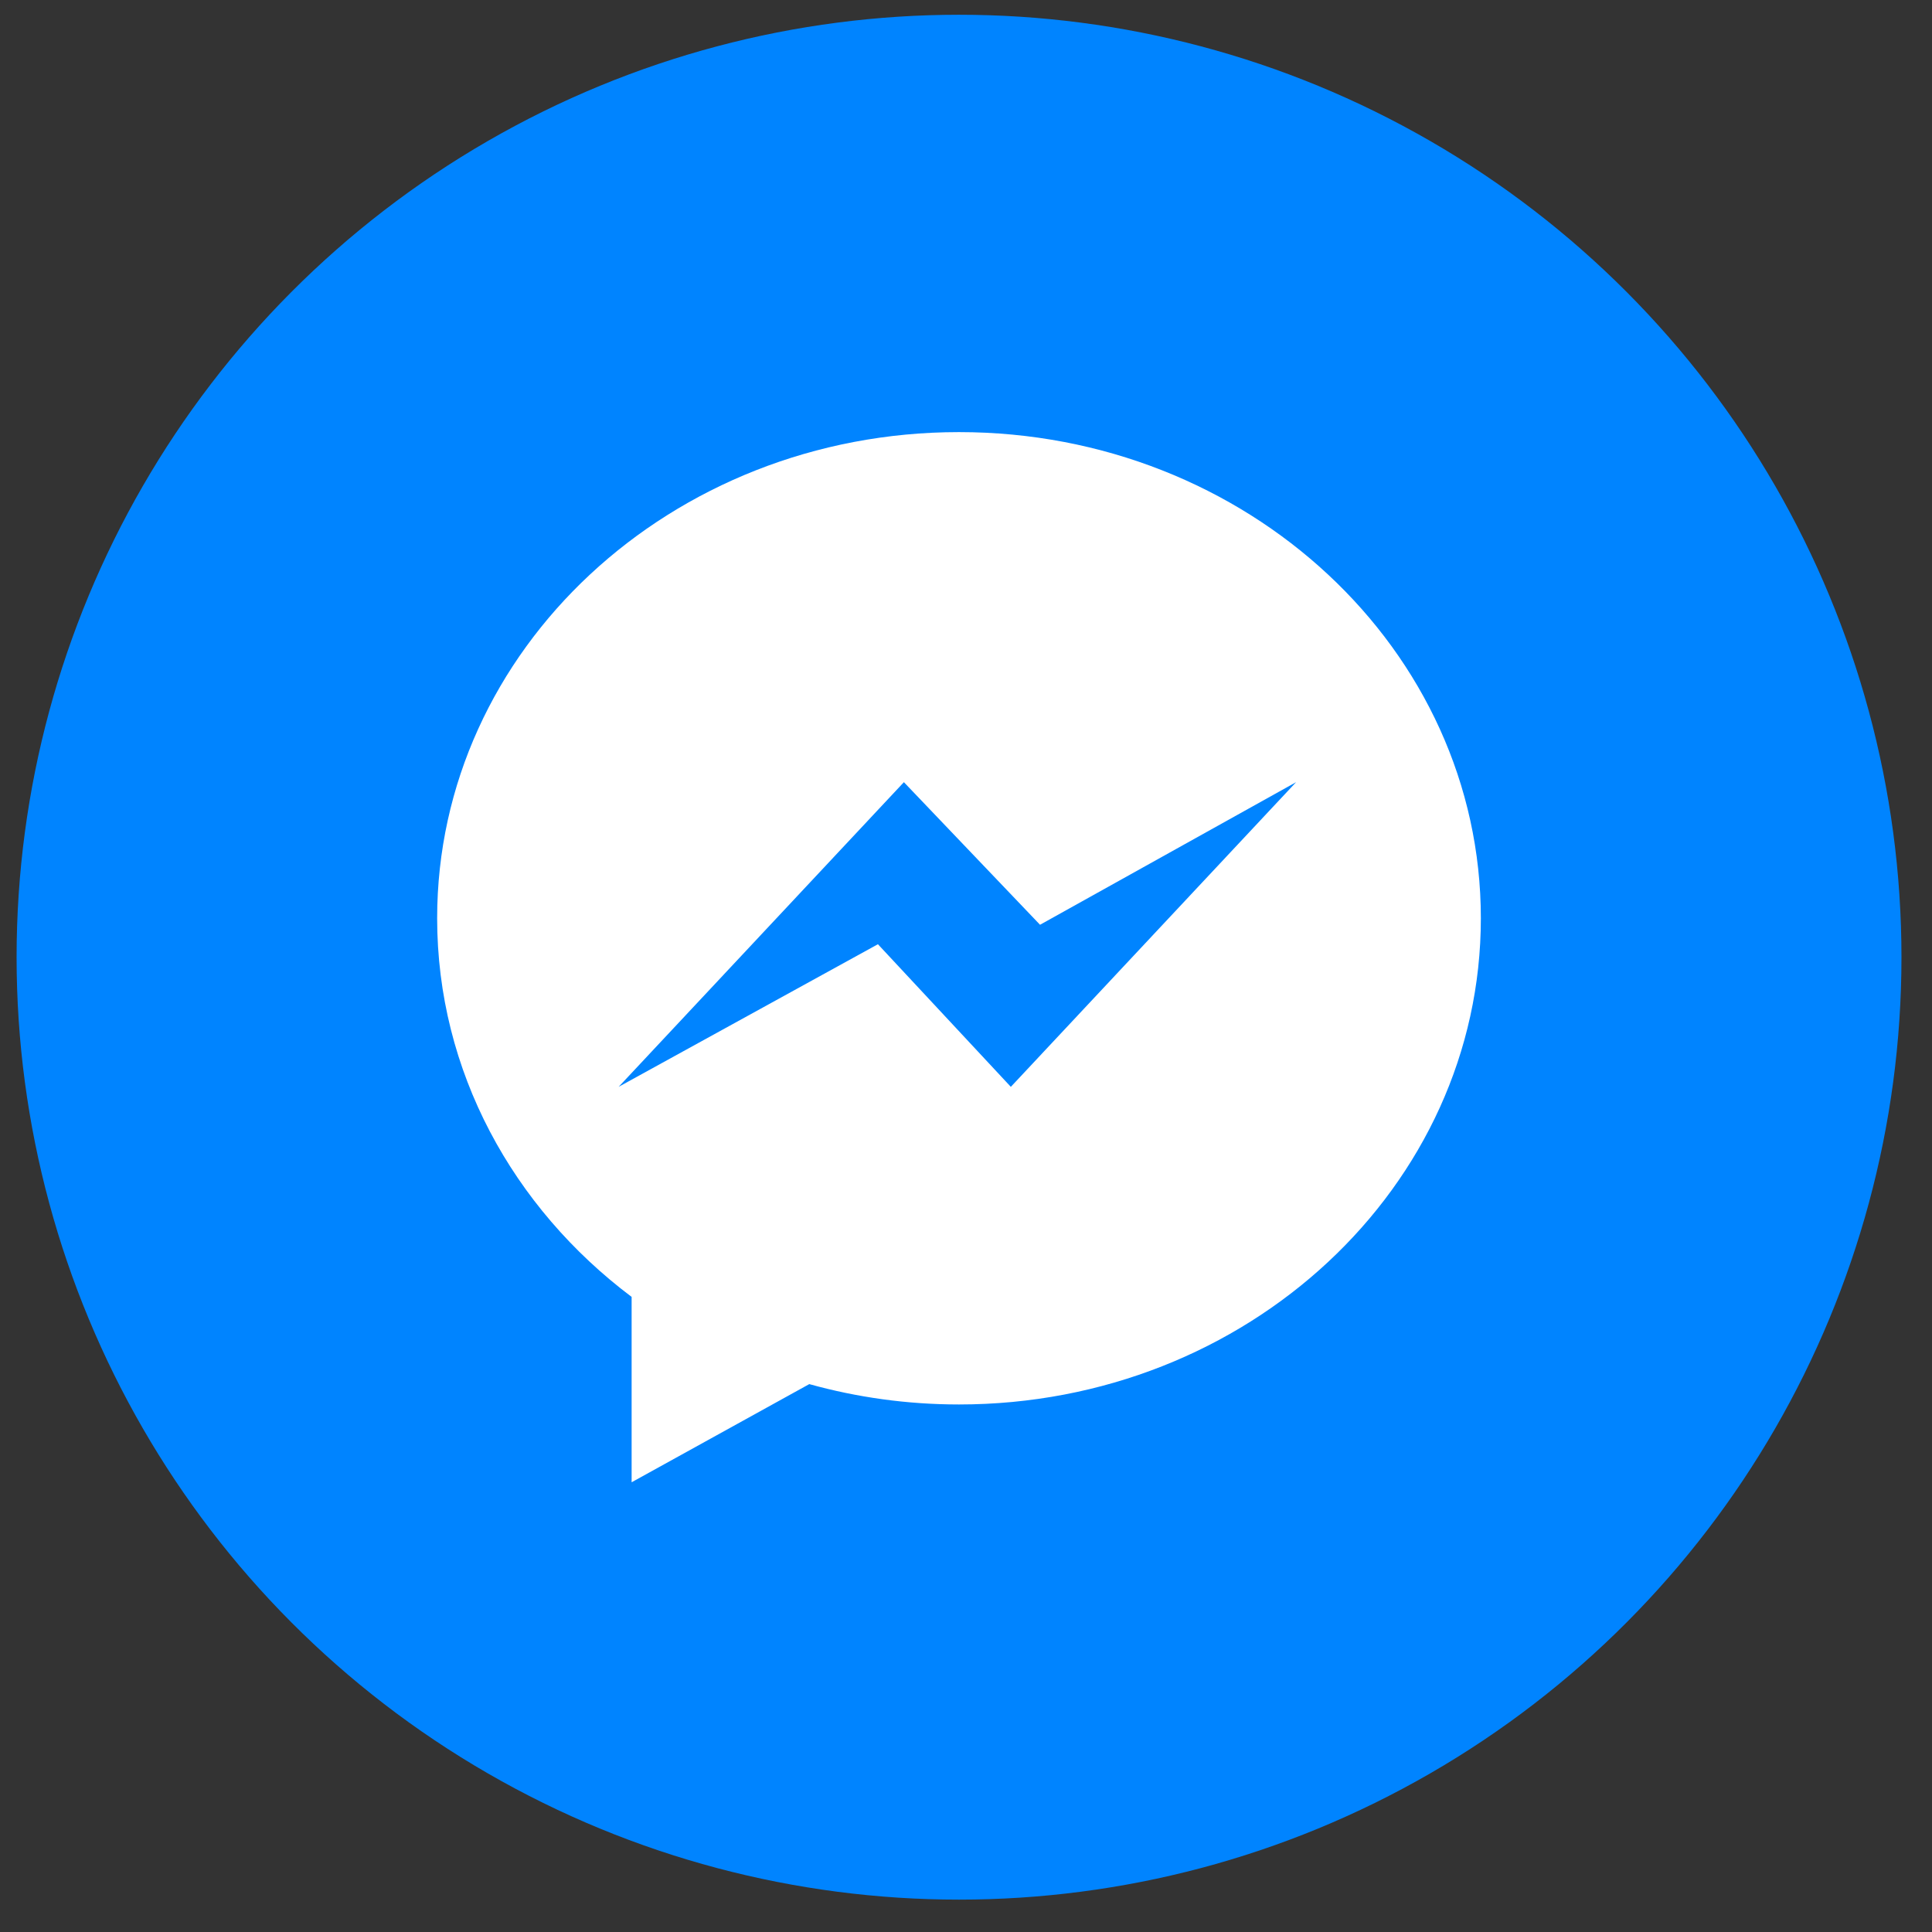 <svg width="41" height="41" fill="none" xmlns="http://www.w3.org/2000/svg"><rect width="100%" height="100%" fill="#333333" stroke="none"/><circle cx="20.352" cy="20.313" r="20" fill="#0084FF"/><path d="M20.351 9.17c-6.116 0-11.074 4.62-11.074 10.317 0 3.247 1.61 6.144 4.127 8.035v3.934l3.77-2.083c1.007.28 2.073.432 3.177.432 6.117 0 11.075-4.62 11.075-10.318 0-5.698-4.958-10.317-11.075-10.317zm1.1 13.894l-2.82-3.026-5.502 3.026 6.053-6.465 2.889 3.026 5.434-3.026-6.053 6.465z" fill="#fff"/></svg>